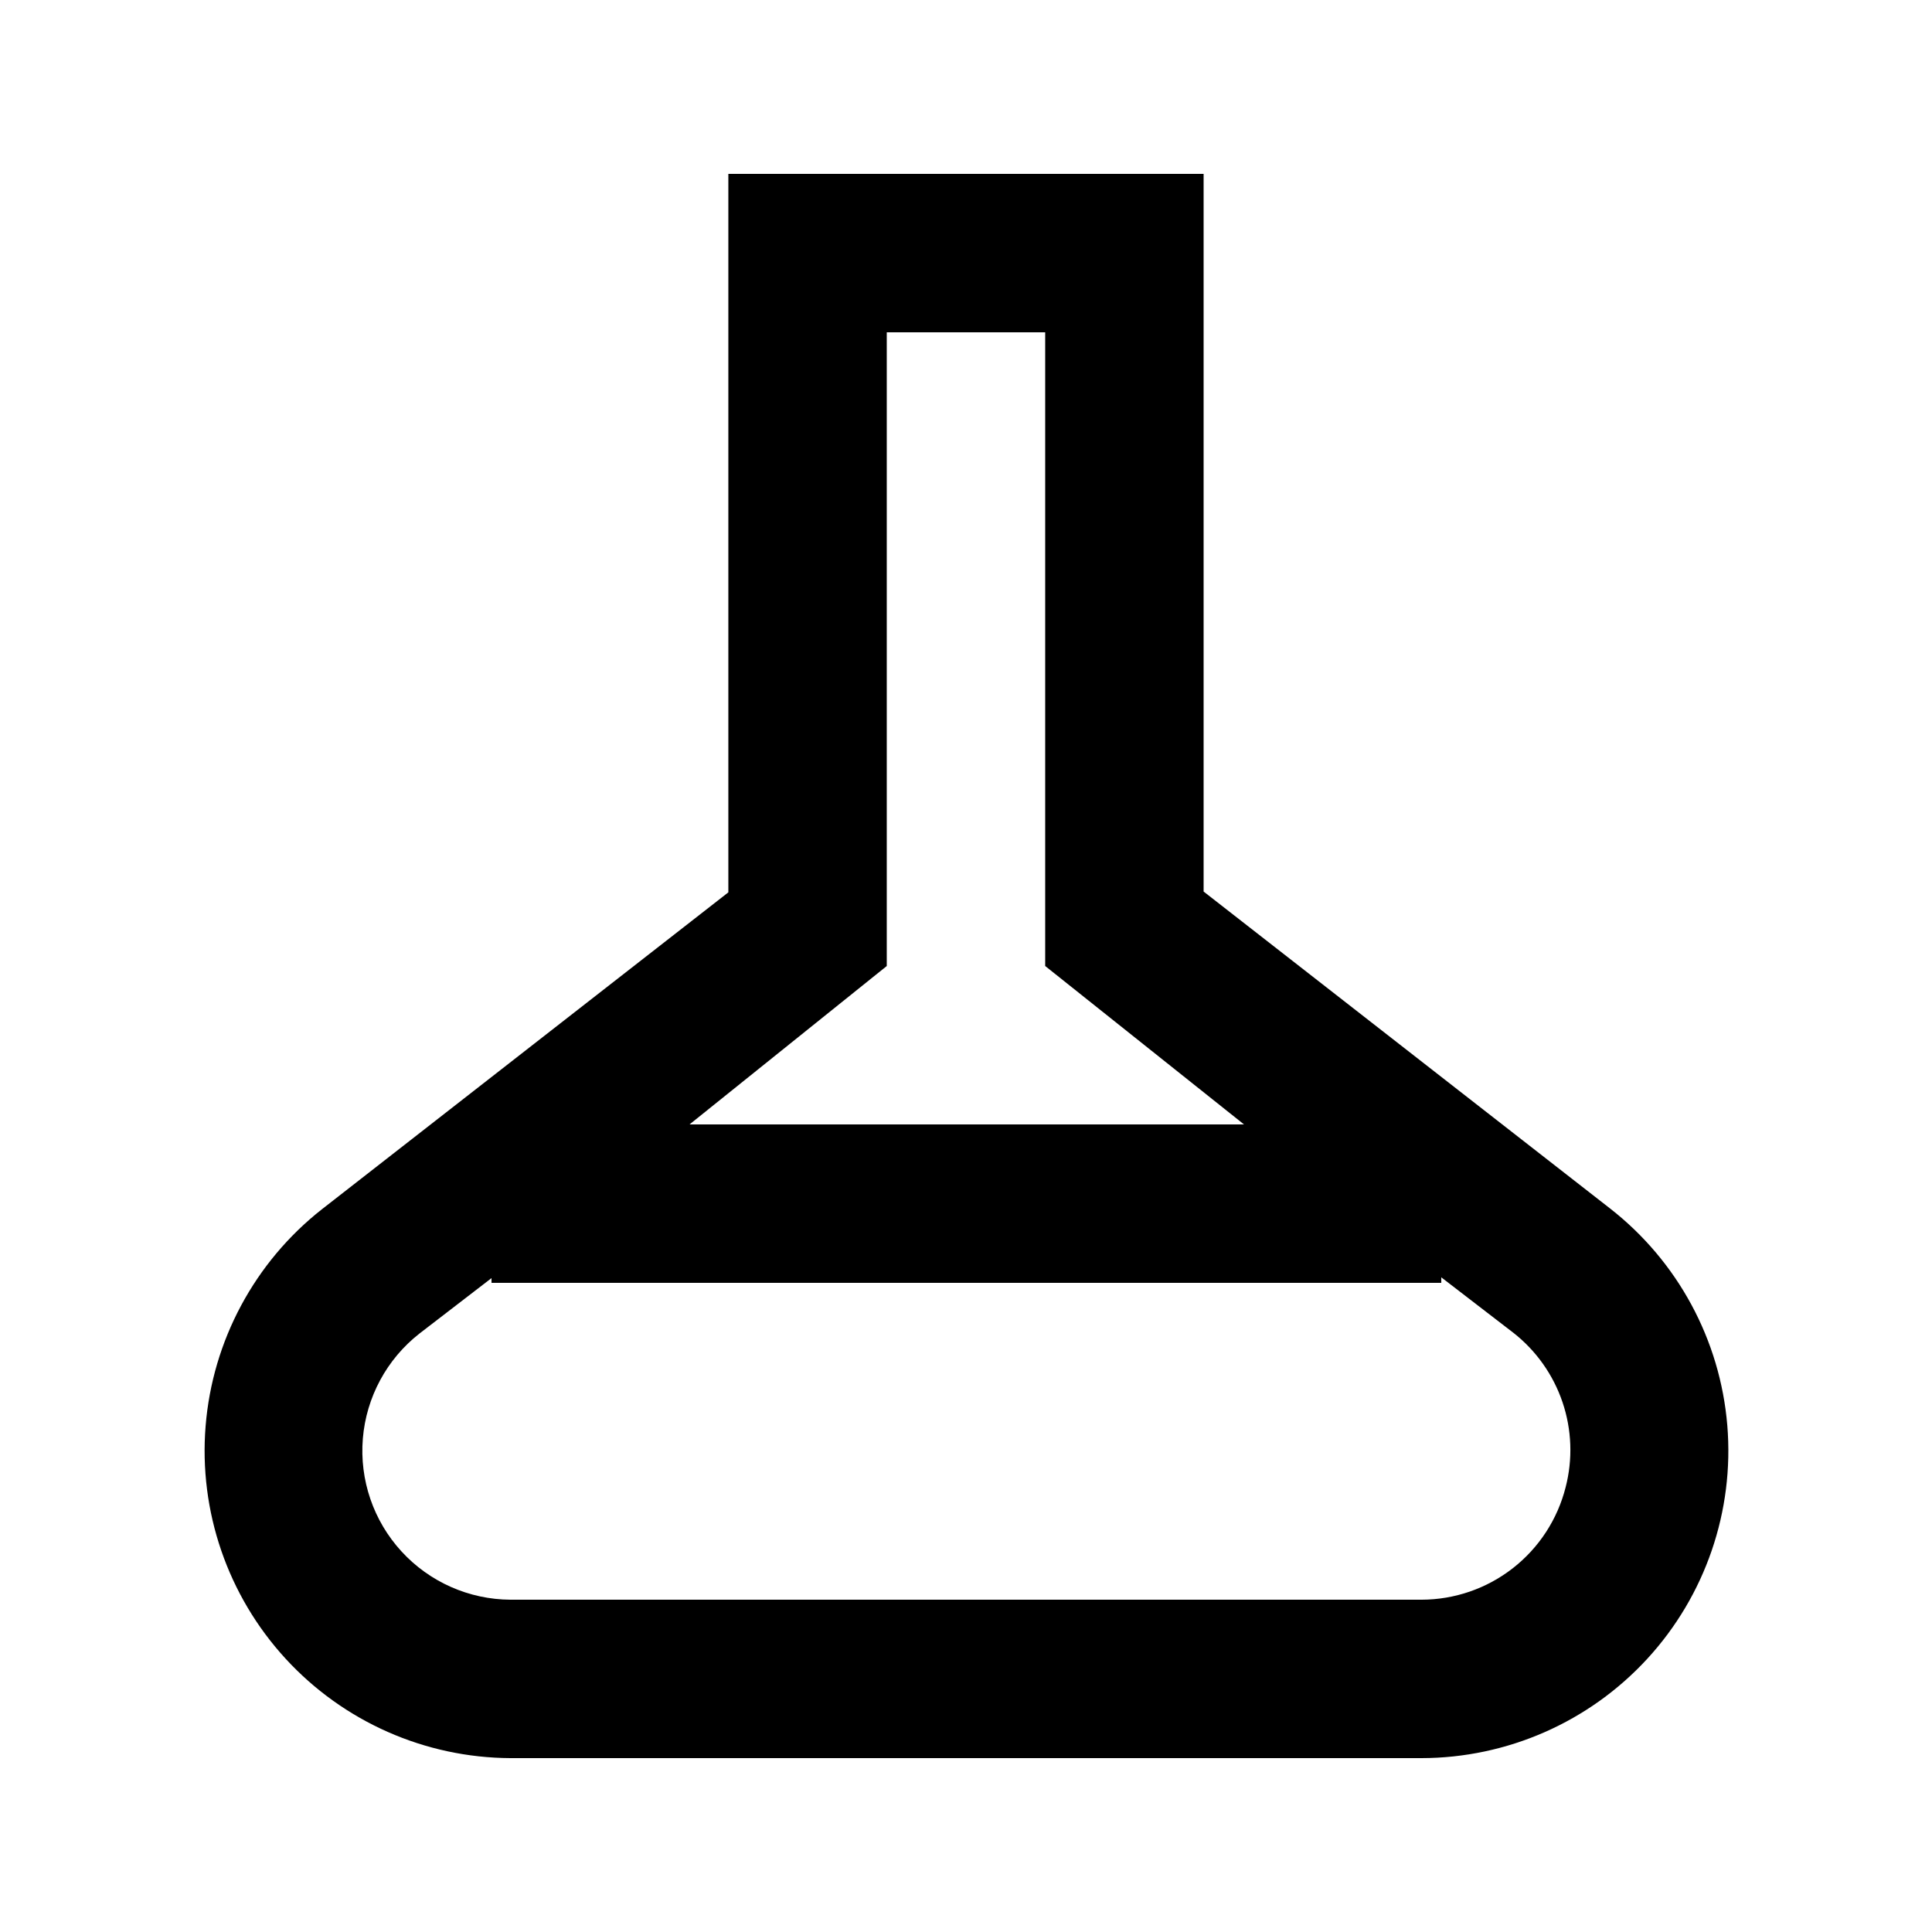 <?xml version="1.0" encoding="UTF-8"?>
<!-- Uploaded to: SVG Repo, www.svgrepo.com, Generator: SVG Repo Mixer Tools -->
<svg fill="#000000" width="800px" height="800px" version="1.1" viewBox="144 144 512 512" xmlns="http://www.w3.org/2000/svg">
 <path d="m337.02 190.08v190.4l-107.69 83.969h-0.004c-17.828 14.016-29.004 34.836-30.836 57.441-1.836 22.605 5.84 44.949 21.176 61.66 15.336 16.707 36.941 26.266 59.621 26.371h241.41c22.75-0.031 44.449-9.578 59.848-26.324 15.395-16.75 23.086-39.172 21.207-61.848-1.879-22.672-13.152-43.523-31.094-57.512l-107.69-83.969v-190.19zm221.89 348.05c-2.148 8.512-7.07 16.062-13.992 21.461-6.918 5.398-15.438 8.336-24.215 8.348h-241.41c-10.996-0.055-21.469-4.691-28.898-12.801-7.43-8.105-11.141-18.945-10.238-29.906 0.906-10.957 6.34-21.043 14.996-27.824l19.102-14.695 0.004 1.258h251.69v-1.469l19.102 14.695h0.004c6.039 4.738 10.566 11.133 13.027 18.402 2.461 7.269 2.746 15.102 0.828 22.531zm-85.23-96.141h-146.95l52.273-41.984v-167.94h41.984v167.94z"/>
</svg>